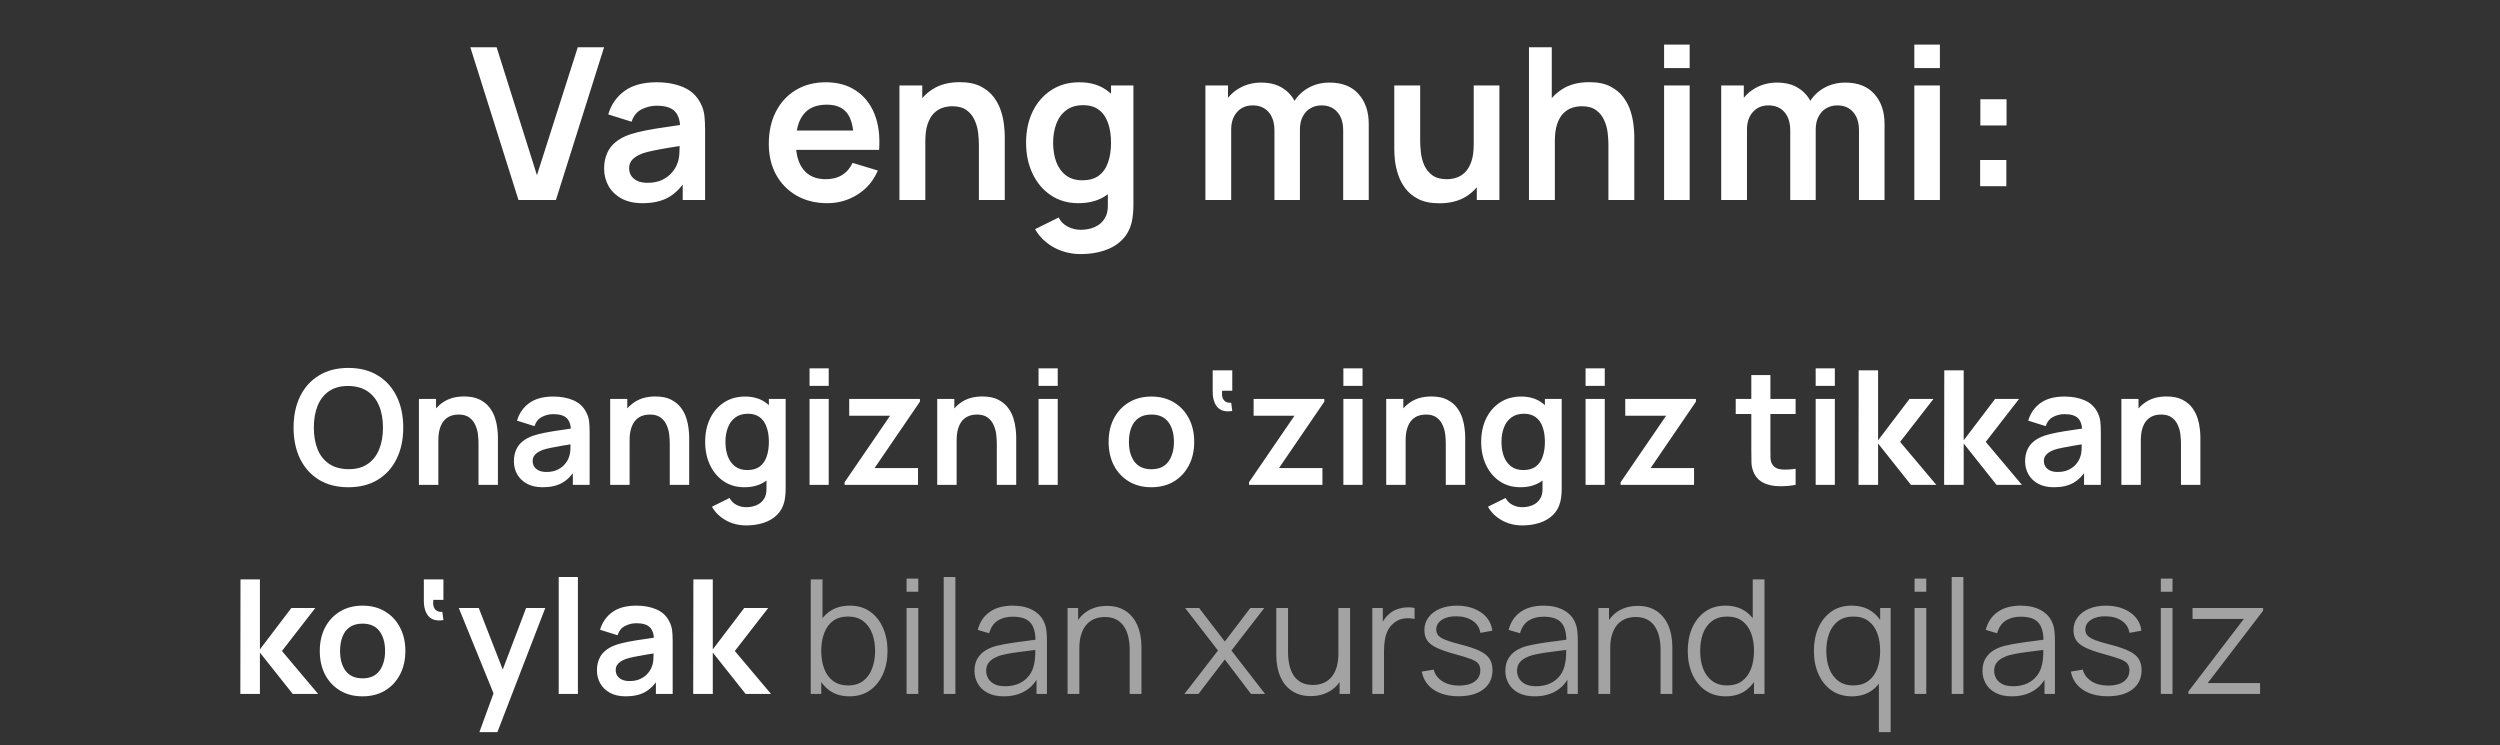 <?xml version="1.0" encoding="UTF-8"?> <svg xmlns="http://www.w3.org/2000/svg" width="275" height="82" viewBox="0 0 275 82" fill="none"><rect x="0" y="0" width="275" height="82" fill="#333333" stroke="none"/><path d="M57.033 22L51.736 5.2H54.63L59.063 19.27L63.555 5.2H66.448L61.151 22H57.033ZM70.676 22.35C69.766 22.35 68.996 22.179 68.366 21.837C67.736 21.487 67.258 21.024 66.931 20.448C66.612 19.873 66.453 19.239 66.453 18.547C66.453 17.94 66.554 17.396 66.756 16.913C66.958 16.423 67.269 16.003 67.689 15.653C68.109 15.296 68.654 15.004 69.323 14.778C69.828 14.615 70.419 14.467 71.096 14.335C71.781 14.203 72.519 14.082 73.313 13.973C74.114 13.857 74.95 13.732 75.821 13.6L74.818 14.172C74.826 13.301 74.631 12.659 74.234 12.247C73.838 11.834 73.169 11.628 72.228 11.628C71.66 11.628 71.112 11.761 70.583 12.025C70.054 12.289 69.684 12.744 69.474 13.39L66.908 12.585C67.219 11.519 67.81 10.664 68.681 10.018C69.56 9.373 70.742 9.05 72.228 9.05C73.348 9.05 74.332 9.233 75.179 9.598C76.035 9.964 76.669 10.563 77.081 11.395C77.307 11.838 77.443 12.293 77.489 12.76C77.536 13.219 77.559 13.721 77.559 14.265V22H75.098V19.27L75.506 19.713C74.938 20.623 74.273 21.292 73.511 21.72C72.757 22.14 71.812 22.35 70.676 22.35ZM71.236 20.11C71.874 20.11 72.418 19.997 72.869 19.772C73.32 19.546 73.678 19.27 73.943 18.943C74.215 18.617 74.398 18.309 74.491 18.022C74.639 17.664 74.721 17.256 74.736 16.797C74.759 16.33 74.771 15.953 74.771 15.665L75.634 15.922C74.787 16.054 74.059 16.171 73.453 16.272C72.846 16.373 72.325 16.47 71.889 16.563C71.454 16.649 71.069 16.746 70.734 16.855C70.408 16.972 70.132 17.108 69.906 17.263C69.68 17.419 69.505 17.598 69.381 17.8C69.264 18.002 69.206 18.239 69.206 18.512C69.206 18.823 69.284 19.099 69.439 19.34C69.595 19.573 69.82 19.76 70.116 19.9C70.419 20.04 70.793 20.11 71.236 20.11ZM90.996 22.35C89.721 22.35 88.601 22.074 87.636 21.522C86.672 20.969 85.917 20.203 85.373 19.223C84.836 18.243 84.568 17.116 84.568 15.84C84.568 14.463 84.832 13.269 85.361 12.258C85.89 11.239 86.625 10.45 87.566 9.89C88.507 9.33 89.596 9.05 90.833 9.05C92.14 9.05 93.248 9.357 94.158 9.972C95.076 10.578 95.756 11.438 96.2 12.55C96.643 13.662 96.81 14.973 96.701 16.482H93.913V15.455C93.905 14.086 93.664 13.087 93.19 12.457C92.715 11.827 91.969 11.512 90.95 11.512C89.799 11.512 88.943 11.869 88.383 12.585C87.823 13.293 87.543 14.331 87.543 15.7C87.543 16.976 87.823 17.963 88.383 18.663C88.943 19.363 89.76 19.713 90.833 19.713C91.525 19.713 92.12 19.562 92.618 19.258C93.124 18.947 93.512 18.5 93.785 17.917L96.561 18.757C96.079 19.892 95.332 20.775 94.321 21.405C93.318 22.035 92.21 22.35 90.996 22.35ZM86.656 16.482V14.358H95.325V16.482H86.656ZM107.678 22V15.933C107.678 15.537 107.65 15.097 107.596 14.615C107.541 14.133 107.413 13.67 107.211 13.227C107.016 12.776 106.721 12.406 106.324 12.118C105.935 11.831 105.406 11.687 104.738 11.687C104.38 11.687 104.026 11.745 103.676 11.862C103.326 11.978 103.007 12.181 102.719 12.468C102.439 12.748 102.214 13.137 102.043 13.635C101.871 14.125 101.786 14.755 101.786 15.525L100.118 14.813C100.118 13.74 100.324 12.768 100.736 11.897C101.156 11.026 101.77 10.333 102.579 9.82C103.388 9.299 104.384 9.038 105.566 9.038C106.499 9.038 107.269 9.194 107.876 9.505C108.483 9.816 108.965 10.213 109.323 10.695C109.68 11.177 109.945 11.691 110.116 12.235C110.287 12.779 110.396 13.297 110.443 13.787C110.497 14.269 110.524 14.662 110.524 14.965V22H107.678ZM98.939 22V9.4H101.448V13.308H101.786V22H98.939ZM118.865 27.95C118.165 27.95 117.493 27.841 116.847 27.623C116.209 27.406 115.634 27.091 115.12 26.678C114.607 26.274 114.187 25.784 113.86 25.208L116.45 23.925C116.691 24.384 117.03 24.722 117.465 24.94C117.909 25.166 118.379 25.278 118.877 25.278C119.46 25.278 119.981 25.173 120.44 24.963C120.899 24.761 121.253 24.458 121.502 24.053C121.759 23.657 121.879 23.159 121.864 22.56V18.978H122.214V9.4H124.675V22.607C124.675 22.926 124.66 23.229 124.629 23.517C124.605 23.812 124.563 24.1 124.5 24.38C124.314 25.197 123.956 25.866 123.427 26.387C122.898 26.916 122.241 27.308 121.455 27.565C120.678 27.822 119.814 27.95 118.865 27.95ZM118.62 22.35C117.461 22.35 116.45 22.058 115.587 21.475C114.724 20.892 114.055 20.098 113.58 19.095C113.106 18.092 112.869 16.96 112.869 15.7C112.869 14.424 113.106 13.289 113.58 12.293C114.063 11.29 114.743 10.501 115.622 9.925C116.501 9.342 117.535 9.05 118.725 9.05C119.923 9.05 120.926 9.342 121.735 9.925C122.552 10.501 123.17 11.29 123.59 12.293C124.01 13.297 124.22 14.432 124.22 15.7C124.22 16.952 124.01 18.084 123.59 19.095C123.17 20.098 122.544 20.892 121.712 21.475C120.88 22.058 119.849 22.35 118.62 22.35ZM119.052 19.83C119.806 19.83 120.413 19.659 120.872 19.317C121.339 18.967 121.677 18.481 121.887 17.858C122.105 17.236 122.214 16.517 122.214 15.7C122.214 14.876 122.105 14.156 121.887 13.542C121.677 12.919 121.346 12.437 120.895 12.095C120.444 11.745 119.861 11.57 119.145 11.57C118.391 11.57 117.769 11.757 117.279 12.13C116.789 12.496 116.427 12.993 116.194 13.623C115.96 14.246 115.844 14.938 115.844 15.7C115.844 16.47 115.956 17.17 116.182 17.8C116.415 18.422 116.769 18.916 117.244 19.282C117.718 19.647 118.321 19.83 119.052 19.83ZM147.75 22V14.347C147.75 13.483 147.536 12.811 147.108 12.328C146.68 11.838 146.101 11.593 145.37 11.593C144.919 11.593 144.514 11.698 144.157 11.908C143.799 12.111 143.515 12.414 143.305 12.818C143.095 13.215 142.99 13.689 142.99 14.242L141.742 13.507C141.734 12.636 141.928 11.869 142.325 11.208C142.729 10.539 143.274 10.018 143.958 9.645C144.643 9.272 145.405 9.085 146.245 9.085C147.637 9.085 148.703 9.505 149.442 10.345C150.188 11.177 150.562 12.274 150.562 13.635V22H147.75ZM132.595 22V9.4H135.08V13.308H135.43V22H132.595ZM140.19 22V14.382C140.19 13.503 139.976 12.818 139.548 12.328C139.12 11.838 138.537 11.593 137.798 11.593C137.083 11.593 136.507 11.838 136.072 12.328C135.644 12.818 135.43 13.456 135.43 14.242L134.17 13.402C134.17 12.585 134.372 11.85 134.777 11.197C135.181 10.543 135.725 10.03 136.41 9.657C137.102 9.276 137.876 9.085 138.732 9.085C139.673 9.085 140.458 9.287 141.088 9.692C141.726 10.088 142.2 10.633 142.512 11.325C142.83 12.009 142.99 12.783 142.99 13.647V22H140.19ZM158.33 22.362C157.396 22.362 156.626 22.206 156.02 21.895C155.413 21.584 154.931 21.187 154.573 20.705C154.215 20.223 153.951 19.709 153.78 19.165C153.608 18.621 153.496 18.107 153.441 17.625C153.395 17.135 153.371 16.738 153.371 16.435V9.4H156.218V15.467C156.218 15.856 156.245 16.295 156.3 16.785C156.354 17.267 156.478 17.734 156.673 18.185C156.875 18.628 157.171 18.994 157.56 19.282C157.956 19.569 158.489 19.713 159.158 19.713C159.516 19.713 159.87 19.655 160.22 19.538C160.57 19.422 160.885 19.223 161.165 18.943C161.452 18.656 161.682 18.263 161.853 17.765C162.024 17.267 162.11 16.637 162.11 15.875L163.778 16.587C163.778 17.66 163.568 18.632 163.148 19.503C162.736 20.374 162.125 21.071 161.316 21.592C160.507 22.105 159.512 22.362 158.33 22.362ZM162.448 22V18.092H162.11V9.4H164.933V22H162.448ZM176.926 22V15.933C176.926 15.537 176.898 15.097 176.844 14.615C176.79 14.133 176.661 13.67 176.459 13.227C176.265 12.776 175.969 12.406 175.572 12.118C175.183 11.831 174.655 11.687 173.986 11.687C173.628 11.687 173.274 11.745 172.924 11.862C172.574 11.978 172.255 12.181 171.967 12.468C171.687 12.748 171.462 13.137 171.291 13.635C171.12 14.125 171.034 14.755 171.034 15.525L169.366 14.813C169.366 13.74 169.572 12.768 169.984 11.897C170.404 11.026 171.018 10.333 171.827 9.82C172.636 9.299 173.632 9.038 174.814 9.038C175.747 9.038 176.517 9.194 177.124 9.505C177.731 9.816 178.213 10.213 178.571 10.695C178.928 11.177 179.193 11.691 179.364 12.235C179.535 12.779 179.644 13.297 179.691 13.787C179.745 14.269 179.772 14.662 179.772 14.965V22H176.926ZM168.187 22V5.2H170.696V14.043H171.034V22H168.187ZM183.05 7.487V4.908H185.862V7.487H183.05ZM183.05 22V9.4H185.862V22H183.05ZM204.488 22V14.347C204.488 13.483 204.274 12.811 203.846 12.328C203.419 11.838 202.839 11.593 202.108 11.593C201.657 11.593 201.253 11.698 200.895 11.908C200.537 12.111 200.253 12.414 200.043 12.818C199.833 13.215 199.728 13.689 199.728 14.242L198.48 13.507C198.472 12.636 198.666 11.869 199.063 11.208C199.468 10.539 200.012 10.018 200.696 9.645C201.381 9.272 202.143 9.085 202.983 9.085C204.375 9.085 205.441 9.505 206.18 10.345C206.926 11.177 207.3 12.274 207.3 13.635V22H204.488ZM189.333 22V9.4H191.818V13.308H192.168V22H189.333ZM196.928 22V14.382C196.928 13.503 196.714 12.818 196.286 12.328C195.859 11.838 195.275 11.593 194.536 11.593C193.821 11.593 193.245 11.838 192.81 12.328C192.382 12.818 192.168 13.456 192.168 14.242L190.908 13.402C190.908 12.585 191.11 11.85 191.515 11.197C191.919 10.543 192.464 10.03 193.148 9.657C193.84 9.276 194.614 9.085 195.47 9.085C196.411 9.085 197.196 9.287 197.826 9.692C198.464 10.088 198.939 10.633 199.25 11.325C199.569 12.009 199.728 12.783 199.728 13.647V22H196.928ZM210.576 7.487V4.908H213.388V7.487H210.576ZM210.576 22V9.4H213.388V22H210.576ZM217.816 20.483V17.602H220.698V20.483H217.816ZM217.839 13.798V10.917H220.721V13.798H217.839Z" fill="white"></path><path d="M38.321 53.596C37.061 53.596 35.981 53.322 35.083 52.773C34.185 52.219 33.493 51.449 33.009 50.464C32.531 49.478 32.292 48.334 32.292 47.033C32.292 45.733 32.531 44.589 33.009 43.603C33.493 42.618 34.185 41.851 35.083 41.302C35.981 40.748 37.061 40.471 38.321 40.471C39.581 40.471 40.66 40.748 41.558 41.302C42.462 41.851 43.154 42.618 43.632 43.603C44.116 44.589 44.358 45.733 44.358 47.033C44.358 48.334 44.116 49.478 43.632 50.464C43.154 51.449 42.462 52.219 41.558 52.773C40.66 53.322 39.581 53.596 38.321 53.596ZM38.321 51.61C39.166 51.616 39.869 51.429 40.429 51.05C40.995 50.671 41.418 50.137 41.698 49.449C41.984 48.76 42.127 47.955 42.127 47.033C42.127 46.112 41.984 45.313 41.698 44.636C41.418 43.953 40.995 43.423 40.429 43.044C39.869 42.664 39.166 42.469 38.321 42.457C37.475 42.451 36.772 42.638 36.212 43.017C35.652 43.396 35.229 43.93 34.943 44.618C34.663 45.307 34.523 46.112 34.523 47.033C34.523 47.955 34.663 48.757 34.943 49.44C35.223 50.116 35.643 50.644 36.203 51.023C36.769 51.403 37.475 51.598 38.321 51.61ZM52.636 53.334V48.783C52.636 48.486 52.616 48.156 52.575 47.795C52.534 47.433 52.438 47.086 52.286 46.754C52.14 46.415 51.919 46.138 51.621 45.922C51.329 45.706 50.933 45.599 50.431 45.599C50.163 45.599 49.897 45.642 49.635 45.73C49.372 45.817 49.133 45.969 48.917 46.185C48.707 46.395 48.538 46.686 48.41 47.06C48.282 47.427 48.217 47.9 48.217 48.477L46.966 47.944C46.966 47.139 47.121 46.409 47.43 45.756C47.745 45.103 48.206 44.584 48.812 44.199C49.419 43.808 50.166 43.612 51.052 43.612C51.752 43.612 52.33 43.729 52.785 43.962C53.24 44.196 53.602 44.493 53.87 44.855C54.138 45.216 54.337 45.601 54.465 46.01C54.593 46.418 54.675 46.806 54.71 47.173C54.751 47.535 54.771 47.83 54.771 48.057V53.334H52.636ZM46.082 53.334V43.883H47.964V46.815H48.217V53.334H46.082ZM59.697 53.596C59.014 53.596 58.437 53.468 57.964 53.211C57.492 52.949 57.133 52.601 56.888 52.17C56.649 51.738 56.529 51.263 56.529 50.743C56.529 50.288 56.605 49.88 56.757 49.519C56.908 49.151 57.142 48.836 57.457 48.574C57.772 48.305 58.18 48.086 58.682 47.917C59.061 47.795 59.504 47.684 60.012 47.585C60.525 47.486 61.079 47.395 61.674 47.313C62.275 47.226 62.902 47.133 63.556 47.033L62.803 47.462C62.809 46.809 62.663 46.328 62.366 46.019C62.068 45.709 61.566 45.555 60.861 45.555C60.435 45.555 60.023 45.654 59.627 45.852C59.23 46.051 58.953 46.392 58.796 46.876L56.871 46.272C57.104 45.473 57.547 44.831 58.201 44.347C58.86 43.863 59.746 43.621 60.861 43.621C61.701 43.621 62.438 43.758 63.074 44.032C63.716 44.306 64.192 44.756 64.501 45.38C64.67 45.712 64.772 46.053 64.807 46.404C64.842 46.748 64.859 47.124 64.859 47.532V53.334H63.013V51.286L63.319 51.618C62.894 52.301 62.395 52.803 61.823 53.123C61.257 53.438 60.548 53.596 59.697 53.596ZM60.117 51.916C60.595 51.916 61.004 51.831 61.342 51.662C61.68 51.493 61.949 51.286 62.147 51.041C62.351 50.796 62.488 50.566 62.558 50.35C62.669 50.081 62.73 49.775 62.742 49.431C62.759 49.081 62.768 48.798 62.768 48.582L63.416 48.775C62.78 48.874 62.234 48.961 61.779 49.037C61.324 49.113 60.934 49.186 60.607 49.256C60.28 49.32 59.992 49.393 59.741 49.475C59.496 49.562 59.288 49.664 59.119 49.781C58.95 49.898 58.819 50.032 58.726 50.184C58.638 50.335 58.594 50.513 58.594 50.717C58.594 50.951 58.653 51.158 58.769 51.339C58.886 51.514 59.055 51.654 59.277 51.758C59.504 51.864 59.784 51.916 60.117 51.916ZM73.674 53.334V48.783C73.674 48.486 73.653 48.156 73.612 47.795C73.572 47.433 73.475 47.086 73.324 46.754C73.178 46.415 72.956 46.138 72.659 45.922C72.367 45.706 71.97 45.599 71.469 45.599C71.2 45.599 70.935 45.642 70.672 45.73C70.41 45.817 70.171 45.969 69.955 46.185C69.745 46.395 69.576 46.686 69.447 47.06C69.319 47.427 69.255 47.9 69.255 48.477L68.004 47.944C68.004 47.139 68.158 46.409 68.467 45.756C68.782 45.103 69.243 44.584 69.85 44.199C70.457 43.808 71.203 43.612 72.09 43.612C72.79 43.612 73.367 43.729 73.822 43.962C74.277 44.196 74.639 44.493 74.907 44.855C75.176 45.216 75.374 45.601 75.502 46.01C75.631 46.418 75.712 46.806 75.747 47.173C75.788 47.535 75.809 47.83 75.809 48.057V53.334H73.674ZM67.12 53.334V43.883H69.001V46.815H69.255V53.334H67.12ZM82.064 57.796C81.54 57.796 81.035 57.714 80.551 57.551C80.072 57.388 79.641 57.151 79.256 56.842C78.871 56.539 78.556 56.171 78.311 55.74L80.253 54.777C80.434 55.121 80.688 55.375 81.014 55.538C81.347 55.708 81.7 55.792 82.073 55.792C82.511 55.792 82.902 55.714 83.246 55.556C83.59 55.404 83.855 55.177 84.042 54.873C84.234 54.576 84.325 54.203 84.313 53.754V51.067H84.576V43.883H86.422V53.788C86.422 54.028 86.41 54.255 86.387 54.471C86.37 54.693 86.337 54.908 86.291 55.118C86.151 55.731 85.882 56.233 85.486 56.623C85.089 57.02 84.596 57.315 84.007 57.507C83.424 57.7 82.776 57.796 82.064 57.796ZM81.881 53.596C81.012 53.596 80.253 53.377 79.606 52.94C78.958 52.502 78.457 51.907 78.101 51.155C77.745 50.402 77.567 49.553 77.567 48.608C77.567 47.652 77.745 46.8 78.101 46.053C78.462 45.301 78.973 44.709 79.632 44.277C80.291 43.84 81.067 43.621 81.96 43.621C82.858 43.621 83.61 43.84 84.217 44.277C84.829 44.709 85.293 45.301 85.608 46.053C85.923 46.806 86.081 47.658 86.081 48.608C86.081 49.548 85.923 50.396 85.608 51.155C85.293 51.907 84.824 52.502 84.2 52.94C83.575 53.377 82.802 53.596 81.881 53.596ZM82.204 51.706C82.77 51.706 83.225 51.578 83.57 51.321C83.919 51.059 84.173 50.694 84.331 50.227C84.494 49.761 84.576 49.221 84.576 48.608C84.576 47.99 84.494 47.451 84.331 46.99C84.173 46.523 83.925 46.161 83.587 45.905C83.249 45.642 82.811 45.511 82.275 45.511C81.709 45.511 81.242 45.651 80.874 45.931C80.507 46.205 80.236 46.578 80.061 47.051C79.886 47.518 79.798 48.037 79.798 48.608C79.798 49.186 79.883 49.711 80.052 50.184C80.227 50.65 80.492 51.021 80.848 51.295C81.204 51.569 81.656 51.706 82.204 51.706ZM89.051 42.449V40.515H91.159V42.449H89.051ZM89.051 53.334V43.883H91.159V53.334H89.051ZM92.906 53.334V53.045L97.91 45.73H93.413V43.883H101.192V44.181L96.204 51.487H100.982V53.334H92.906ZM109.648 53.334V48.783C109.648 48.486 109.627 48.156 109.587 47.795C109.546 47.433 109.449 47.086 109.298 46.754C109.152 46.415 108.93 46.138 108.633 45.922C108.341 45.706 107.944 45.599 107.443 45.599C107.174 45.599 106.909 45.642 106.647 45.73C106.384 45.817 106.145 45.969 105.929 46.185C105.719 46.395 105.55 46.686 105.422 47.06C105.293 47.427 105.229 47.9 105.229 48.477L103.978 47.944C103.978 47.139 104.132 46.409 104.442 45.756C104.757 45.103 105.217 44.584 105.824 44.199C106.431 43.808 107.177 43.612 108.064 43.612C108.764 43.612 109.342 43.729 109.797 43.962C110.252 44.196 110.613 44.493 110.882 44.855C111.15 45.216 111.348 45.601 111.477 46.01C111.605 46.418 111.687 46.806 111.722 47.173C111.762 47.535 111.783 47.83 111.783 48.057V53.334H109.648ZM103.094 53.334V43.883H104.975V46.815H105.229V53.334H103.094ZM114.241 42.449V40.515H116.35V42.449H114.241ZM114.241 53.334V43.883H116.35V53.334H114.241ZM126.648 53.596C125.703 53.596 124.878 53.383 124.172 52.957C123.466 52.531 122.918 51.945 122.527 51.199C122.142 50.446 121.949 49.583 121.949 48.608C121.949 47.617 122.148 46.748 122.544 46.001C122.941 45.254 123.492 44.671 124.198 44.251C124.904 43.831 125.721 43.621 126.648 43.621C127.599 43.621 128.427 43.834 129.133 44.26C129.839 44.686 130.387 45.275 130.778 46.027C131.169 46.774 131.364 47.634 131.364 48.608C131.364 49.589 131.166 50.455 130.769 51.207C130.378 51.954 129.83 52.54 129.124 52.966C128.418 53.386 127.593 53.596 126.648 53.596ZM126.648 51.618C127.488 51.618 128.112 51.339 128.521 50.779C128.929 50.218 129.133 49.495 129.133 48.608C129.133 47.693 128.926 46.964 128.512 46.421C128.098 45.873 127.476 45.599 126.648 45.599C126.082 45.599 125.616 45.727 125.248 45.983C124.886 46.234 124.618 46.587 124.443 47.042C124.268 47.491 124.181 48.014 124.181 48.608C124.181 49.524 124.388 50.256 124.802 50.805C125.222 51.347 125.837 51.618 126.648 51.618ZM135.55 45.205C134.832 45.327 134.293 45.193 133.931 44.802C133.575 44.411 133.397 43.834 133.397 43.07V40.733H135.55V42.982H134.438C134.403 43.245 134.412 43.481 134.465 43.691C134.523 43.895 134.631 44.053 134.788 44.163C134.946 44.274 135.159 44.321 135.427 44.303L135.55 45.205ZM137.39 53.334V53.045L142.395 45.73H137.898V43.883H145.677V44.181L140.689 51.487H145.467V53.334H137.39ZM147.771 42.449V40.515H149.88V42.449H147.771ZM147.771 53.334V43.883H149.88V53.334H147.771ZM159.037 53.334V48.783C159.037 48.486 159.017 48.156 158.976 47.795C158.935 47.433 158.839 47.086 158.687 46.754C158.542 46.415 158.32 46.138 158.022 45.922C157.731 45.706 157.334 45.599 156.832 45.599C156.564 45.599 156.299 45.642 156.036 45.73C155.774 45.817 155.534 45.969 155.319 46.185C155.109 46.395 154.939 46.686 154.811 47.06C154.683 47.427 154.619 47.9 154.619 48.477L153.367 47.944C153.367 47.139 153.522 46.409 153.831 45.756C154.146 45.103 154.607 44.584 155.214 44.199C155.82 43.808 156.567 43.612 157.454 43.612C158.154 43.612 158.731 43.729 159.186 43.962C159.641 44.196 160.003 44.493 160.271 44.855C160.539 45.216 160.738 45.601 160.866 46.01C160.994 46.418 161.076 46.806 161.111 47.173C161.152 47.535 161.172 47.83 161.172 48.057V53.334H159.037ZM152.484 53.334V43.883H154.365V46.815H154.619V53.334H152.484ZM167.428 57.796C166.903 57.796 166.399 57.714 165.914 57.551C165.436 57.388 165.004 57.151 164.619 56.842C164.234 56.539 163.919 56.171 163.674 55.74L165.617 54.777C165.798 55.121 166.052 55.375 166.378 55.538C166.711 55.708 167.064 55.792 167.437 55.792C167.874 55.792 168.265 55.714 168.609 55.556C168.954 55.404 169.219 55.177 169.406 54.873C169.598 54.576 169.689 54.203 169.677 53.754V51.067H169.939V43.883H171.786V53.788C171.786 54.028 171.774 54.255 171.751 54.471C171.733 54.693 171.701 54.908 171.654 55.118C171.514 55.731 171.246 56.233 170.849 56.623C170.453 57.02 169.96 57.315 169.371 57.507C168.787 57.7 168.14 57.796 167.428 57.796ZM167.244 53.596C166.375 53.596 165.617 53.377 164.969 52.94C164.322 52.502 163.82 51.907 163.464 51.155C163.109 50.402 162.931 49.553 162.931 48.608C162.931 47.652 163.109 46.8 163.464 46.053C163.826 45.301 164.337 44.709 164.996 44.277C165.655 43.84 166.431 43.621 167.323 43.621C168.222 43.621 168.974 43.84 169.581 44.277C170.193 44.709 170.657 45.301 170.972 46.053C171.287 46.806 171.444 47.658 171.444 48.608C171.444 49.548 171.287 50.396 170.972 51.155C170.657 51.907 170.187 52.502 169.563 52.94C168.939 53.377 168.166 53.596 167.244 53.596ZM167.568 51.706C168.134 51.706 168.589 51.578 168.933 51.321C169.283 51.059 169.537 50.694 169.694 50.227C169.858 49.761 169.939 49.221 169.939 48.608C169.939 47.99 169.858 47.451 169.694 46.99C169.537 46.523 169.289 46.161 168.951 45.905C168.612 45.642 168.175 45.511 167.638 45.511C167.072 45.511 166.606 45.651 166.238 45.931C165.871 46.205 165.599 46.578 165.424 47.051C165.249 47.518 165.162 48.037 165.162 48.608C165.162 49.186 165.247 49.711 165.416 50.184C165.591 50.65 165.856 51.021 166.212 51.295C166.568 51.569 167.02 51.706 167.568 51.706ZM174.414 42.449V40.515H176.523V42.449H174.414ZM174.414 53.334V43.883H176.523V53.334H174.414ZM178.269 53.334V53.045L183.274 45.73H178.777V43.883H186.555V44.181L181.568 51.487H186.345V53.334H178.269ZM197.517 53.334C196.893 53.45 196.281 53.5 195.68 53.482C195.085 53.471 194.551 53.363 194.079 53.158C193.606 52.949 193.247 52.619 193.002 52.17C192.787 51.761 192.673 51.344 192.661 50.919C192.65 50.493 192.644 50.011 192.644 49.475V41.258H194.744V49.352C194.744 49.731 194.747 50.064 194.752 50.35C194.764 50.636 194.825 50.869 194.936 51.05C195.146 51.4 195.482 51.595 195.942 51.636C196.403 51.677 196.928 51.654 197.517 51.566V53.334ZM190.929 45.537V43.883H197.517V45.537H190.929ZM199.724 42.449V40.515H201.833V42.449H199.724ZM199.724 53.334V43.883H201.833V53.334H199.724ZM204.437 53.334L204.454 40.733H206.589V48.434L210.046 43.883H212.679L209.013 48.608L212.994 53.334H210.203L206.589 48.783V53.334H204.437ZM213.853 53.334L213.871 40.733H216.006V48.434L219.462 43.883H222.096L218.43 48.608L222.411 53.334H219.62L216.006 48.783V53.334H213.853ZM225.93 53.596C225.247 53.596 224.67 53.468 224.197 53.211C223.725 52.949 223.366 52.601 223.121 52.17C222.882 51.738 222.762 51.263 222.762 50.743C222.762 50.288 222.838 49.88 222.99 49.519C223.141 49.151 223.375 48.836 223.69 48.574C224.005 48.305 224.413 48.086 224.915 47.917C225.294 47.795 225.737 47.684 226.245 47.585C226.758 47.486 227.312 47.395 227.907 47.313C228.508 47.226 229.135 47.133 229.789 47.033L229.036 47.462C229.042 46.809 228.896 46.328 228.599 46.019C228.301 45.709 227.799 45.555 227.094 45.555C226.668 45.555 226.256 45.654 225.86 45.852C225.463 46.051 225.186 46.392 225.029 46.876L223.104 46.272C223.337 45.473 223.78 44.831 224.434 44.347C225.093 43.863 225.979 43.621 227.094 43.621C227.934 43.621 228.671 43.758 229.307 44.032C229.949 44.306 230.424 44.756 230.734 45.38C230.903 45.712 231.005 46.053 231.04 46.404C231.075 46.748 231.092 47.124 231.092 47.532V53.334H229.246V51.286L229.552 51.618C229.126 52.301 228.628 52.803 228.056 53.123C227.49 53.438 226.781 53.596 225.93 53.596ZM226.35 51.916C226.828 51.916 227.236 51.831 227.575 51.662C227.913 51.493 228.181 51.286 228.38 51.041C228.584 50.796 228.721 50.566 228.791 50.35C228.902 50.081 228.963 49.775 228.975 49.431C228.992 49.081 229.001 48.798 229.001 48.582L229.649 48.775C229.013 48.874 228.467 48.961 228.012 49.037C227.557 49.113 227.166 49.186 226.84 49.256C226.513 49.32 226.224 49.393 225.974 49.475C225.729 49.562 225.521 49.664 225.352 49.781C225.183 49.898 225.052 50.032 224.959 50.184C224.871 50.335 224.827 50.513 224.827 50.717C224.827 50.951 224.886 51.158 225.002 51.339C225.119 51.514 225.288 51.654 225.51 51.758C225.737 51.864 226.017 51.916 226.35 51.916ZM239.907 53.334V48.783C239.907 48.486 239.886 48.156 239.845 47.795C239.804 47.433 239.708 47.086 239.557 46.754C239.411 46.415 239.189 46.138 238.892 45.922C238.6 45.706 238.203 45.599 237.702 45.599C237.433 45.599 237.168 45.642 236.905 45.73C236.643 45.817 236.404 45.969 236.188 46.185C235.978 46.395 235.809 46.686 235.68 47.06C235.552 47.427 235.488 47.9 235.488 48.477L234.237 47.944C234.237 47.139 234.391 46.409 234.7 45.756C235.015 45.103 235.476 44.584 236.083 44.199C236.689 43.808 237.436 43.612 238.323 43.612C239.023 43.612 239.6 43.729 240.055 43.962C240.51 44.196 240.872 44.493 241.14 44.855C241.409 45.216 241.607 45.601 241.735 46.01C241.864 46.418 241.945 46.806 241.98 47.173C242.021 47.535 242.042 47.83 242.042 48.057V53.334H239.907ZM233.353 53.334V43.883H235.234V46.815H235.488V53.334H233.353ZM26.438 76.334L26.455 63.733H28.59V71.433L32.046 66.883H34.68L31.014 71.609L34.995 76.334H32.204L28.59 71.784V76.334H26.438ZM39.874 76.596C38.929 76.596 38.104 76.383 37.398 75.957C36.692 75.531 36.144 74.945 35.753 74.198C35.368 73.446 35.176 72.583 35.176 71.609C35.176 70.617 35.374 69.748 35.771 69.001C36.167 68.254 36.718 67.671 37.424 67.251C38.13 66.831 38.947 66.621 39.874 66.621C40.825 66.621 41.654 66.834 42.359 67.26C43.065 67.686 43.614 68.275 44.004 69.027C44.395 69.774 44.591 70.634 44.591 71.609C44.591 72.588 44.392 73.455 43.996 74.207C43.605 74.954 43.056 75.54 42.351 75.966C41.645 76.386 40.819 76.596 39.874 76.596ZM39.874 74.618C40.714 74.618 41.339 74.338 41.747 73.778C42.155 73.219 42.359 72.495 42.359 71.609C42.359 70.693 42.152 69.963 41.738 69.421C41.324 68.873 40.703 68.599 39.874 68.599C39.309 68.599 38.842 68.727 38.474 68.984C38.113 69.234 37.844 69.587 37.669 70.042C37.494 70.491 37.407 71.013 37.407 71.609C37.407 72.524 37.614 73.256 38.028 73.805C38.448 74.347 39.063 74.618 39.874 74.618ZM48.776 68.205C48.059 68.327 47.519 68.193 47.157 67.802C46.801 67.411 46.623 66.834 46.623 66.07V63.733H48.776V65.982H47.665C47.63 66.245 47.639 66.481 47.691 66.691C47.749 66.895 47.857 67.053 48.015 67.163C48.172 67.274 48.385 67.321 48.654 67.303L48.776 68.205ZM52.734 80.534L54.554 75.537L54.589 77.007L50.468 66.883H52.664L55.587 74.374H55.027L57.87 66.883H59.979L54.712 80.534H52.734ZM61.459 76.334V63.471H63.568V76.334H61.459ZM68.831 76.596C68.149 76.596 67.571 76.468 67.099 76.211C66.626 75.948 66.268 75.601 66.023 75.17C65.784 74.738 65.664 74.263 65.664 73.743C65.664 73.288 65.74 72.88 65.891 72.519C66.043 72.151 66.276 71.836 66.591 71.573C66.906 71.305 67.315 71.086 67.816 70.917C68.196 70.795 68.639 70.684 69.146 70.585C69.66 70.486 70.214 70.395 70.809 70.314C71.41 70.226 72.037 70.133 72.69 70.034L71.938 70.462C71.944 69.809 71.798 69.328 71.5 69.019C71.203 68.709 70.701 68.555 69.995 68.555C69.569 68.555 69.158 68.654 68.761 68.852C68.365 69.051 68.088 69.392 67.93 69.876L66.005 69.272C66.239 68.473 66.682 67.831 67.335 67.347C67.994 66.863 68.881 66.621 69.995 66.621C70.835 66.621 71.573 66.758 72.209 67.032C72.851 67.306 73.326 67.756 73.635 68.38C73.804 68.712 73.906 69.053 73.941 69.403C73.976 69.748 73.994 70.124 73.994 70.532V76.334H72.148V74.286L72.454 74.618C72.028 75.301 71.529 75.803 70.958 76.124C70.392 76.439 69.683 76.596 68.831 76.596ZM69.251 74.916C69.73 74.916 70.138 74.831 70.476 74.662C70.815 74.493 71.083 74.286 71.281 74.041C71.486 73.796 71.623 73.566 71.693 73.35C71.803 73.081 71.865 72.775 71.876 72.431C71.894 72.081 71.903 71.798 71.903 71.582L72.55 71.775C71.914 71.874 71.369 71.961 70.914 72.037C70.459 72.113 70.068 72.186 69.741 72.256C69.415 72.32 69.126 72.393 68.875 72.475C68.63 72.562 68.423 72.664 68.254 72.781C68.085 72.898 67.954 73.032 67.86 73.183C67.773 73.335 67.729 73.513 67.729 73.717C67.729 73.951 67.787 74.158 67.904 74.338C68.021 74.513 68.19 74.653 68.411 74.758C68.639 74.864 68.919 74.916 69.251 74.916ZM76.254 76.334L76.272 63.733H78.407V71.433L81.863 66.883H84.497L80.831 71.609L84.812 76.334H82.021L78.407 71.784V76.334H76.254Z" fill="white"></path><path d="M93.436 76.596C92.566 76.596 91.831 76.377 91.231 75.94C90.63 75.496 90.175 74.898 89.866 74.146C89.556 73.388 89.402 72.539 89.402 71.6C89.402 70.643 89.556 69.791 89.866 69.045C90.181 68.292 90.641 67.7 91.248 67.269C91.855 66.837 92.601 66.621 93.488 66.621C94.351 66.621 95.092 66.84 95.711 67.277C96.329 67.715 96.801 68.31 97.128 69.062C97.461 69.815 97.627 70.661 97.627 71.6C97.627 72.545 97.461 73.394 97.128 74.146C96.796 74.898 96.317 75.496 95.693 75.94C95.069 76.377 94.316 76.596 93.436 76.596ZM89.183 76.334V63.733H90.478V69.22H90.338V76.334H89.183ZM93.304 75.397C93.963 75.397 94.512 75.231 94.949 74.898C95.387 74.566 95.713 74.114 95.929 73.542C96.151 72.965 96.262 72.317 96.262 71.6C96.262 70.888 96.154 70.246 95.938 69.675C95.722 69.103 95.393 68.651 94.949 68.319C94.512 67.986 93.955 67.82 93.278 67.82C92.619 67.82 92.071 67.98 91.633 68.301C91.201 68.622 90.878 69.068 90.662 69.64C90.446 70.206 90.338 70.859 90.338 71.6C90.338 72.329 90.446 72.982 90.662 73.56C90.878 74.131 91.204 74.581 91.642 74.907C92.079 75.234 92.633 75.397 93.304 75.397ZM99.723 65.09V63.646H101.01V65.09H99.723ZM99.723 76.334V66.883H101.01V76.334H99.723ZM103.808 76.334V63.471H105.094V76.334H103.808ZM110.421 76.596C109.709 76.596 109.111 76.468 108.627 76.211C108.149 75.954 107.79 75.613 107.551 75.187C107.312 74.761 107.192 74.298 107.192 73.796C107.192 73.283 107.294 72.845 107.498 72.484C107.708 72.116 107.991 71.816 108.347 71.582C108.709 71.349 109.126 71.171 109.598 71.049C110.077 70.932 110.605 70.83 111.182 70.742C111.766 70.649 112.334 70.57 112.888 70.506C113.448 70.436 113.938 70.369 114.358 70.305L113.903 70.585C113.921 69.651 113.74 68.96 113.361 68.511C112.982 68.062 112.323 67.837 111.383 67.837C110.736 67.837 110.188 67.983 109.738 68.275C109.295 68.566 108.983 69.027 108.802 69.657L107.551 69.29C107.767 68.444 108.201 67.788 108.855 67.321C109.508 66.854 110.357 66.621 111.401 66.621C112.264 66.621 112.996 66.784 113.597 67.111C114.204 67.432 114.633 67.898 114.883 68.511C115 68.785 115.076 69.091 115.111 69.43C115.146 69.768 115.163 70.112 115.163 70.462V76.334H114.017V73.962L114.35 74.102C114.029 74.913 113.53 75.531 112.853 75.957C112.177 76.383 111.366 76.596 110.421 76.596ZM110.57 75.485C111.171 75.485 111.696 75.377 112.145 75.161C112.594 74.945 112.956 74.651 113.23 74.277C113.504 73.898 113.682 73.472 113.763 73C113.833 72.696 113.871 72.364 113.877 72.002C113.883 71.635 113.886 71.361 113.886 71.18L114.376 71.433C113.938 71.492 113.463 71.55 112.95 71.609C112.442 71.667 111.941 71.734 111.445 71.81C110.955 71.886 110.511 71.976 110.115 72.081C109.846 72.157 109.587 72.265 109.336 72.405C109.085 72.539 108.878 72.72 108.715 72.947C108.557 73.175 108.478 73.458 108.478 73.796C108.478 74.07 108.546 74.336 108.68 74.592C108.82 74.849 109.041 75.062 109.345 75.231C109.654 75.4 110.062 75.485 110.57 75.485ZM124.266 76.334V71.512C124.266 70.987 124.217 70.506 124.118 70.069C124.018 69.625 123.858 69.24 123.636 68.913C123.421 68.581 123.138 68.324 122.788 68.144C122.443 67.963 122.023 67.872 121.528 67.872C121.073 67.872 120.67 67.951 120.32 68.109C119.976 68.266 119.684 68.493 119.445 68.791C119.212 69.083 119.034 69.439 118.911 69.859C118.789 70.278 118.728 70.757 118.728 71.293L117.818 71.092C117.818 70.124 117.987 69.31 118.325 68.651C118.663 67.992 119.13 67.493 119.725 67.155C120.32 66.816 121.003 66.647 121.773 66.647C122.338 66.647 122.831 66.735 123.251 66.91C123.677 67.085 124.036 67.321 124.328 67.618C124.625 67.916 124.864 68.257 125.045 68.642C125.226 69.021 125.357 69.427 125.439 69.859C125.521 70.284 125.561 70.71 125.561 71.136V76.334H124.266ZM117.433 76.334V66.883H118.596V69.211H118.728V76.334H117.433ZM130.285 76.334L133.978 71.556L130.364 66.883H131.904L134.73 70.567L137.53 66.883H139.07L135.457 71.556L139.158 76.334H137.609L134.73 72.545L131.834 76.334H130.285ZM144.178 76.57C143.612 76.57 143.116 76.482 142.69 76.307C142.27 76.132 141.911 75.896 141.614 75.599C141.322 75.301 141.086 74.963 140.905 74.584C140.724 74.198 140.593 73.793 140.511 73.367C140.43 72.936 140.389 72.507 140.389 72.081V66.883H141.684V71.705C141.684 72.224 141.733 72.705 141.833 73.148C141.932 73.592 142.089 73.98 142.305 74.312C142.527 74.639 142.81 74.893 143.154 75.073C143.504 75.254 143.927 75.345 144.423 75.345C144.878 75.345 145.277 75.266 145.621 75.109C145.971 74.951 146.263 74.726 146.496 74.435C146.736 74.137 146.916 73.778 147.039 73.359C147.161 72.933 147.223 72.454 147.223 71.924L148.133 72.125C148.133 73.093 147.963 73.907 147.625 74.566C147.287 75.225 146.82 75.724 146.225 76.062C145.63 76.401 144.948 76.57 144.178 76.57ZM147.354 76.334V74.006H147.223V66.883H148.509V76.334H147.354ZM150.955 76.334V66.883H152.11V69.159L151.882 68.861C151.987 68.581 152.124 68.324 152.293 68.091C152.462 67.852 152.646 67.656 152.845 67.505C153.09 67.289 153.375 67.126 153.702 67.015C154.029 66.898 154.358 66.831 154.691 66.814C155.023 66.79 155.327 66.814 155.601 66.883V68.091C155.257 68.004 154.88 67.983 154.472 68.03C154.064 68.076 153.687 68.24 153.343 68.52C153.028 68.765 152.792 69.059 152.635 69.403C152.477 69.742 152.372 70.103 152.32 70.489C152.267 70.868 152.241 71.244 152.241 71.617V76.334H150.955ZM160.445 76.587C159.337 76.587 158.424 76.348 157.706 75.87C156.995 75.391 156.557 74.726 156.394 73.875L157.706 73.656C157.846 74.193 158.164 74.621 158.66 74.942C159.162 75.257 159.78 75.415 160.515 75.415C161.233 75.415 161.798 75.266 162.213 74.969C162.627 74.665 162.834 74.254 162.834 73.735C162.834 73.443 162.767 73.207 162.633 73.026C162.504 72.839 162.239 72.667 161.836 72.51C161.434 72.352 160.833 72.166 160.034 71.95C159.176 71.716 158.506 71.483 158.021 71.25C157.537 71.016 157.193 70.748 156.989 70.445C156.785 70.136 156.683 69.759 156.683 69.316C156.683 68.779 156.834 68.31 157.138 67.907C157.441 67.499 157.861 67.184 158.398 66.962C158.934 66.735 159.558 66.621 160.27 66.621C160.982 66.621 161.618 66.738 162.178 66.971C162.743 67.198 163.198 67.519 163.543 67.933C163.887 68.348 164.091 68.829 164.155 69.377L162.843 69.614C162.755 69.059 162.478 68.622 162.011 68.301C161.551 67.974 160.964 67.805 160.253 67.793C159.582 67.776 159.036 67.904 158.616 68.178C158.196 68.447 157.986 68.806 157.986 69.255C157.986 69.506 158.062 69.721 158.214 69.902C158.366 70.077 158.64 70.243 159.036 70.401C159.439 70.558 160.011 70.731 160.751 70.917C161.621 71.139 162.303 71.372 162.799 71.617C163.295 71.862 163.648 72.151 163.858 72.484C164.068 72.816 164.173 73.227 164.173 73.717C164.173 74.61 163.84 75.313 163.175 75.826C162.516 76.334 161.606 76.587 160.445 76.587ZM168.817 76.596C168.105 76.596 167.507 76.468 167.023 76.211C166.545 75.954 166.186 75.613 165.947 75.187C165.708 74.761 165.588 74.298 165.588 73.796C165.588 73.283 165.69 72.845 165.894 72.484C166.104 72.116 166.387 71.816 166.743 71.582C167.105 71.349 167.522 71.171 167.994 71.049C168.473 70.932 169.001 70.83 169.578 70.742C170.162 70.649 170.73 70.57 171.284 70.506C171.844 70.436 172.334 70.369 172.754 70.305L172.299 70.585C172.317 69.651 172.136 68.96 171.757 68.511C171.378 68.062 170.719 67.837 169.779 67.837C169.132 67.837 168.584 67.983 168.134 68.275C167.691 68.566 167.379 69.027 167.198 69.657L165.947 69.29C166.163 68.444 166.597 67.788 167.251 67.321C167.904 66.854 168.753 66.621 169.797 66.621C170.66 66.621 171.392 66.784 171.993 67.111C172.6 67.432 173.029 67.898 173.279 68.511C173.396 68.785 173.472 69.091 173.507 69.43C173.542 69.768 173.559 70.112 173.559 70.462V76.334H172.413V73.962L172.746 74.102C172.425 74.913 171.926 75.531 171.249 75.957C170.573 76.383 169.762 76.596 168.817 76.596ZM168.966 75.485C169.567 75.485 170.092 75.377 170.541 75.161C170.99 74.945 171.352 74.651 171.626 74.277C171.9 73.898 172.078 73.472 172.159 73C172.229 72.696 172.267 72.364 172.273 72.002C172.279 71.635 172.282 71.361 172.282 71.18L172.772 71.433C172.334 71.492 171.859 71.55 171.346 71.609C170.838 71.667 170.337 71.734 169.841 71.81C169.351 71.886 168.907 71.976 168.511 72.081C168.242 72.157 167.983 72.265 167.732 72.405C167.481 72.539 167.274 72.72 167.111 72.947C166.953 73.175 166.874 73.458 166.874 73.796C166.874 74.07 166.942 74.336 167.076 74.592C167.216 74.849 167.437 75.062 167.741 75.231C168.05 75.4 168.458 75.485 168.966 75.485ZM182.662 76.334V71.512C182.662 70.987 182.613 70.506 182.514 70.069C182.414 69.625 182.254 69.24 182.032 68.913C181.817 68.581 181.534 68.324 181.184 68.144C180.839 67.963 180.419 67.872 179.924 67.872C179.469 67.872 179.066 67.951 178.716 68.109C178.372 68.266 178.08 68.493 177.841 68.791C177.608 69.083 177.43 69.439 177.307 69.859C177.185 70.278 177.124 70.757 177.124 71.293L176.214 71.092C176.214 70.124 176.383 69.31 176.721 68.651C177.059 67.992 177.526 67.493 178.121 67.155C178.716 66.816 179.399 66.647 180.169 66.647C180.734 66.647 181.227 66.735 181.647 66.91C182.073 67.085 182.432 67.321 182.724 67.618C183.021 67.916 183.26 68.257 183.441 68.642C183.622 69.021 183.753 69.427 183.835 69.859C183.917 70.284 183.957 70.71 183.957 71.136V76.334H182.662ZM175.829 76.334V66.883H176.992V69.211H177.124V76.334H175.829ZM189.843 76.596C188.962 76.596 188.21 76.377 187.585 75.94C186.961 75.496 186.483 74.898 186.15 74.146C185.818 73.394 185.652 72.545 185.652 71.6C185.652 70.661 185.815 69.815 186.142 69.062C186.474 68.31 186.95 67.715 187.568 67.277C188.186 66.84 188.927 66.621 189.79 66.621C190.677 66.621 191.424 66.837 192.03 67.269C192.637 67.7 193.095 68.292 193.404 69.045C193.719 69.791 193.877 70.643 193.877 71.6C193.877 72.539 193.722 73.388 193.413 74.146C193.104 74.898 192.649 75.496 192.048 75.94C191.447 76.377 190.712 76.596 189.843 76.596ZM189.974 75.397C190.645 75.397 191.199 75.234 191.637 74.907C192.074 74.581 192.401 74.131 192.617 73.56C192.833 72.982 192.94 72.329 192.94 71.6C192.94 70.859 192.833 70.206 192.617 69.64C192.401 69.068 192.074 68.622 191.637 68.301C191.205 67.98 190.66 67.82 190 67.82C189.324 67.82 188.764 67.986 188.32 68.319C187.877 68.651 187.548 69.103 187.332 69.675C187.122 70.246 187.017 70.888 187.017 71.6C187.017 72.317 187.125 72.965 187.34 73.542C187.562 74.114 187.892 74.566 188.329 74.898C188.767 75.231 189.315 75.397 189.974 75.397ZM192.94 76.334V69.22H192.8V63.733H194.095V76.334H192.94ZM203.72 76.596C202.839 76.596 202.087 76.377 201.462 75.94C200.838 75.496 200.36 74.898 200.027 74.146C199.695 73.394 199.529 72.545 199.529 71.6C199.529 70.661 199.692 69.815 200.019 69.062C200.351 68.31 200.827 67.715 201.445 67.277C202.063 66.84 202.804 66.621 203.667 66.621C204.554 66.621 205.301 66.837 205.907 67.269C206.514 67.7 206.972 68.292 207.281 69.045C207.596 69.791 207.754 70.643 207.754 71.6C207.754 72.539 207.599 73.388 207.29 74.146C206.981 74.898 206.526 75.496 205.925 75.94C205.324 76.377 204.589 76.596 203.72 76.596ZM203.851 75.397C204.522 75.397 205.076 75.234 205.514 74.907C205.951 74.581 206.278 74.131 206.494 73.56C206.709 72.982 206.817 72.329 206.817 71.6C206.817 70.859 206.709 70.206 206.494 69.64C206.278 69.068 205.951 68.622 205.514 68.301C205.082 67.98 204.537 67.82 203.877 67.82C203.201 67.82 202.641 67.986 202.197 68.319C201.754 68.651 201.424 69.103 201.209 69.675C200.999 70.246 200.894 70.888 200.894 71.6C200.894 72.317 201.002 72.965 201.217 73.542C201.439 74.114 201.769 74.566 202.206 74.898C202.644 75.231 203.192 75.397 203.851 75.397ZM206.677 80.534V73.997H206.817V66.883H207.972V80.534H206.677ZM210.602 65.09V63.646H211.888V65.09H210.602ZM210.602 76.334V66.883H211.888V76.334H210.602ZM214.687 76.334V63.471H215.973V76.334H214.687ZM221.3 76.596C220.588 76.596 219.99 76.468 219.506 76.211C219.028 75.954 218.669 75.613 218.43 75.187C218.191 74.761 218.071 74.298 218.071 73.796C218.071 73.283 218.173 72.845 218.377 72.484C218.587 72.116 218.87 71.816 219.226 71.582C219.588 71.349 220.005 71.171 220.477 71.049C220.956 70.932 221.484 70.83 222.061 70.742C222.644 70.649 223.213 70.57 223.767 70.506C224.327 70.436 224.817 70.369 225.237 70.305L224.782 70.585C224.8 69.651 224.619 68.96 224.24 68.511C223.861 68.062 223.202 67.837 222.262 67.837C221.615 67.837 221.067 67.983 220.617 68.275C220.174 68.566 219.862 69.027 219.681 69.657L218.43 69.29C218.646 68.444 219.08 67.788 219.734 67.321C220.387 66.854 221.236 66.621 222.28 66.621C223.143 66.621 223.875 66.784 224.476 67.111C225.083 67.432 225.512 67.898 225.762 68.511C225.879 68.785 225.955 69.091 225.99 69.43C226.025 69.768 226.042 70.112 226.042 70.462V76.334H224.896V73.962L225.229 74.102C224.908 74.913 224.409 75.531 223.732 75.957C223.056 76.383 222.245 76.596 221.3 76.596ZM221.449 75.485C222.049 75.485 222.574 75.377 223.024 75.161C223.473 74.945 223.834 74.651 224.109 74.277C224.383 73.898 224.561 73.472 224.642 73C224.712 72.696 224.75 72.364 224.756 72.002C224.762 71.635 224.765 71.361 224.765 71.18L225.255 71.433C224.817 71.492 224.342 71.55 223.829 71.609C223.321 71.667 222.819 71.734 222.324 71.81C221.834 71.886 221.39 71.976 220.994 72.081C220.725 72.157 220.466 72.265 220.215 72.405C219.964 72.539 219.757 72.72 219.594 72.947C219.436 73.175 219.357 73.458 219.357 73.796C219.357 74.07 219.424 74.336 219.559 74.592C219.699 74.849 219.92 75.062 220.224 75.231C220.533 75.4 220.941 75.485 221.449 75.485ZM231.846 76.587C230.738 76.587 229.825 76.348 229.108 75.87C228.396 75.391 227.959 74.726 227.795 73.875L229.108 73.656C229.248 74.193 229.566 74.621 230.061 74.942C230.563 75.257 231.181 75.415 231.916 75.415C232.634 75.415 233.2 75.266 233.614 74.969C234.028 74.665 234.235 74.254 234.235 73.735C234.235 73.443 234.168 73.207 234.034 73.026C233.906 72.839 233.64 72.667 233.238 72.51C232.835 72.352 232.234 72.166 231.435 71.95C230.578 71.716 229.907 71.483 229.423 71.25C228.939 71.016 228.594 70.748 228.39 70.445C228.186 70.136 228.084 69.759 228.084 69.316C228.084 68.779 228.236 68.31 228.539 67.907C228.842 67.499 229.262 67.184 229.799 66.962C230.336 66.735 230.96 66.621 231.671 66.621C232.383 66.621 233.019 66.738 233.579 66.971C234.145 67.198 234.6 67.519 234.944 67.933C235.288 68.348 235.492 68.829 235.556 69.377L234.244 69.614C234.156 69.059 233.879 68.622 233.413 68.301C232.952 67.974 232.366 67.805 231.654 67.793C230.983 67.776 230.438 67.904 230.018 68.178C229.598 68.447 229.388 68.806 229.388 69.255C229.388 69.506 229.464 69.721 229.615 69.902C229.767 70.077 230.041 70.243 230.438 70.401C230.84 70.558 231.412 70.731 232.153 70.917C233.022 71.139 233.704 71.372 234.2 71.617C234.696 71.862 235.049 72.151 235.259 72.484C235.469 72.816 235.574 73.227 235.574 73.717C235.574 74.61 235.241 75.313 234.576 75.826C233.917 76.334 233.007 76.587 231.846 76.587ZM237.69 65.09V63.646H238.976V65.09H237.69ZM237.69 76.334V66.883H238.976V76.334H237.69ZM240.724 76.334V76.062L246.823 68.082H241.179V66.883H248.94V67.181L242.85 75.135H248.608V76.334H240.724Z" fill="white" fill-opacity="0.55"></path></svg> 